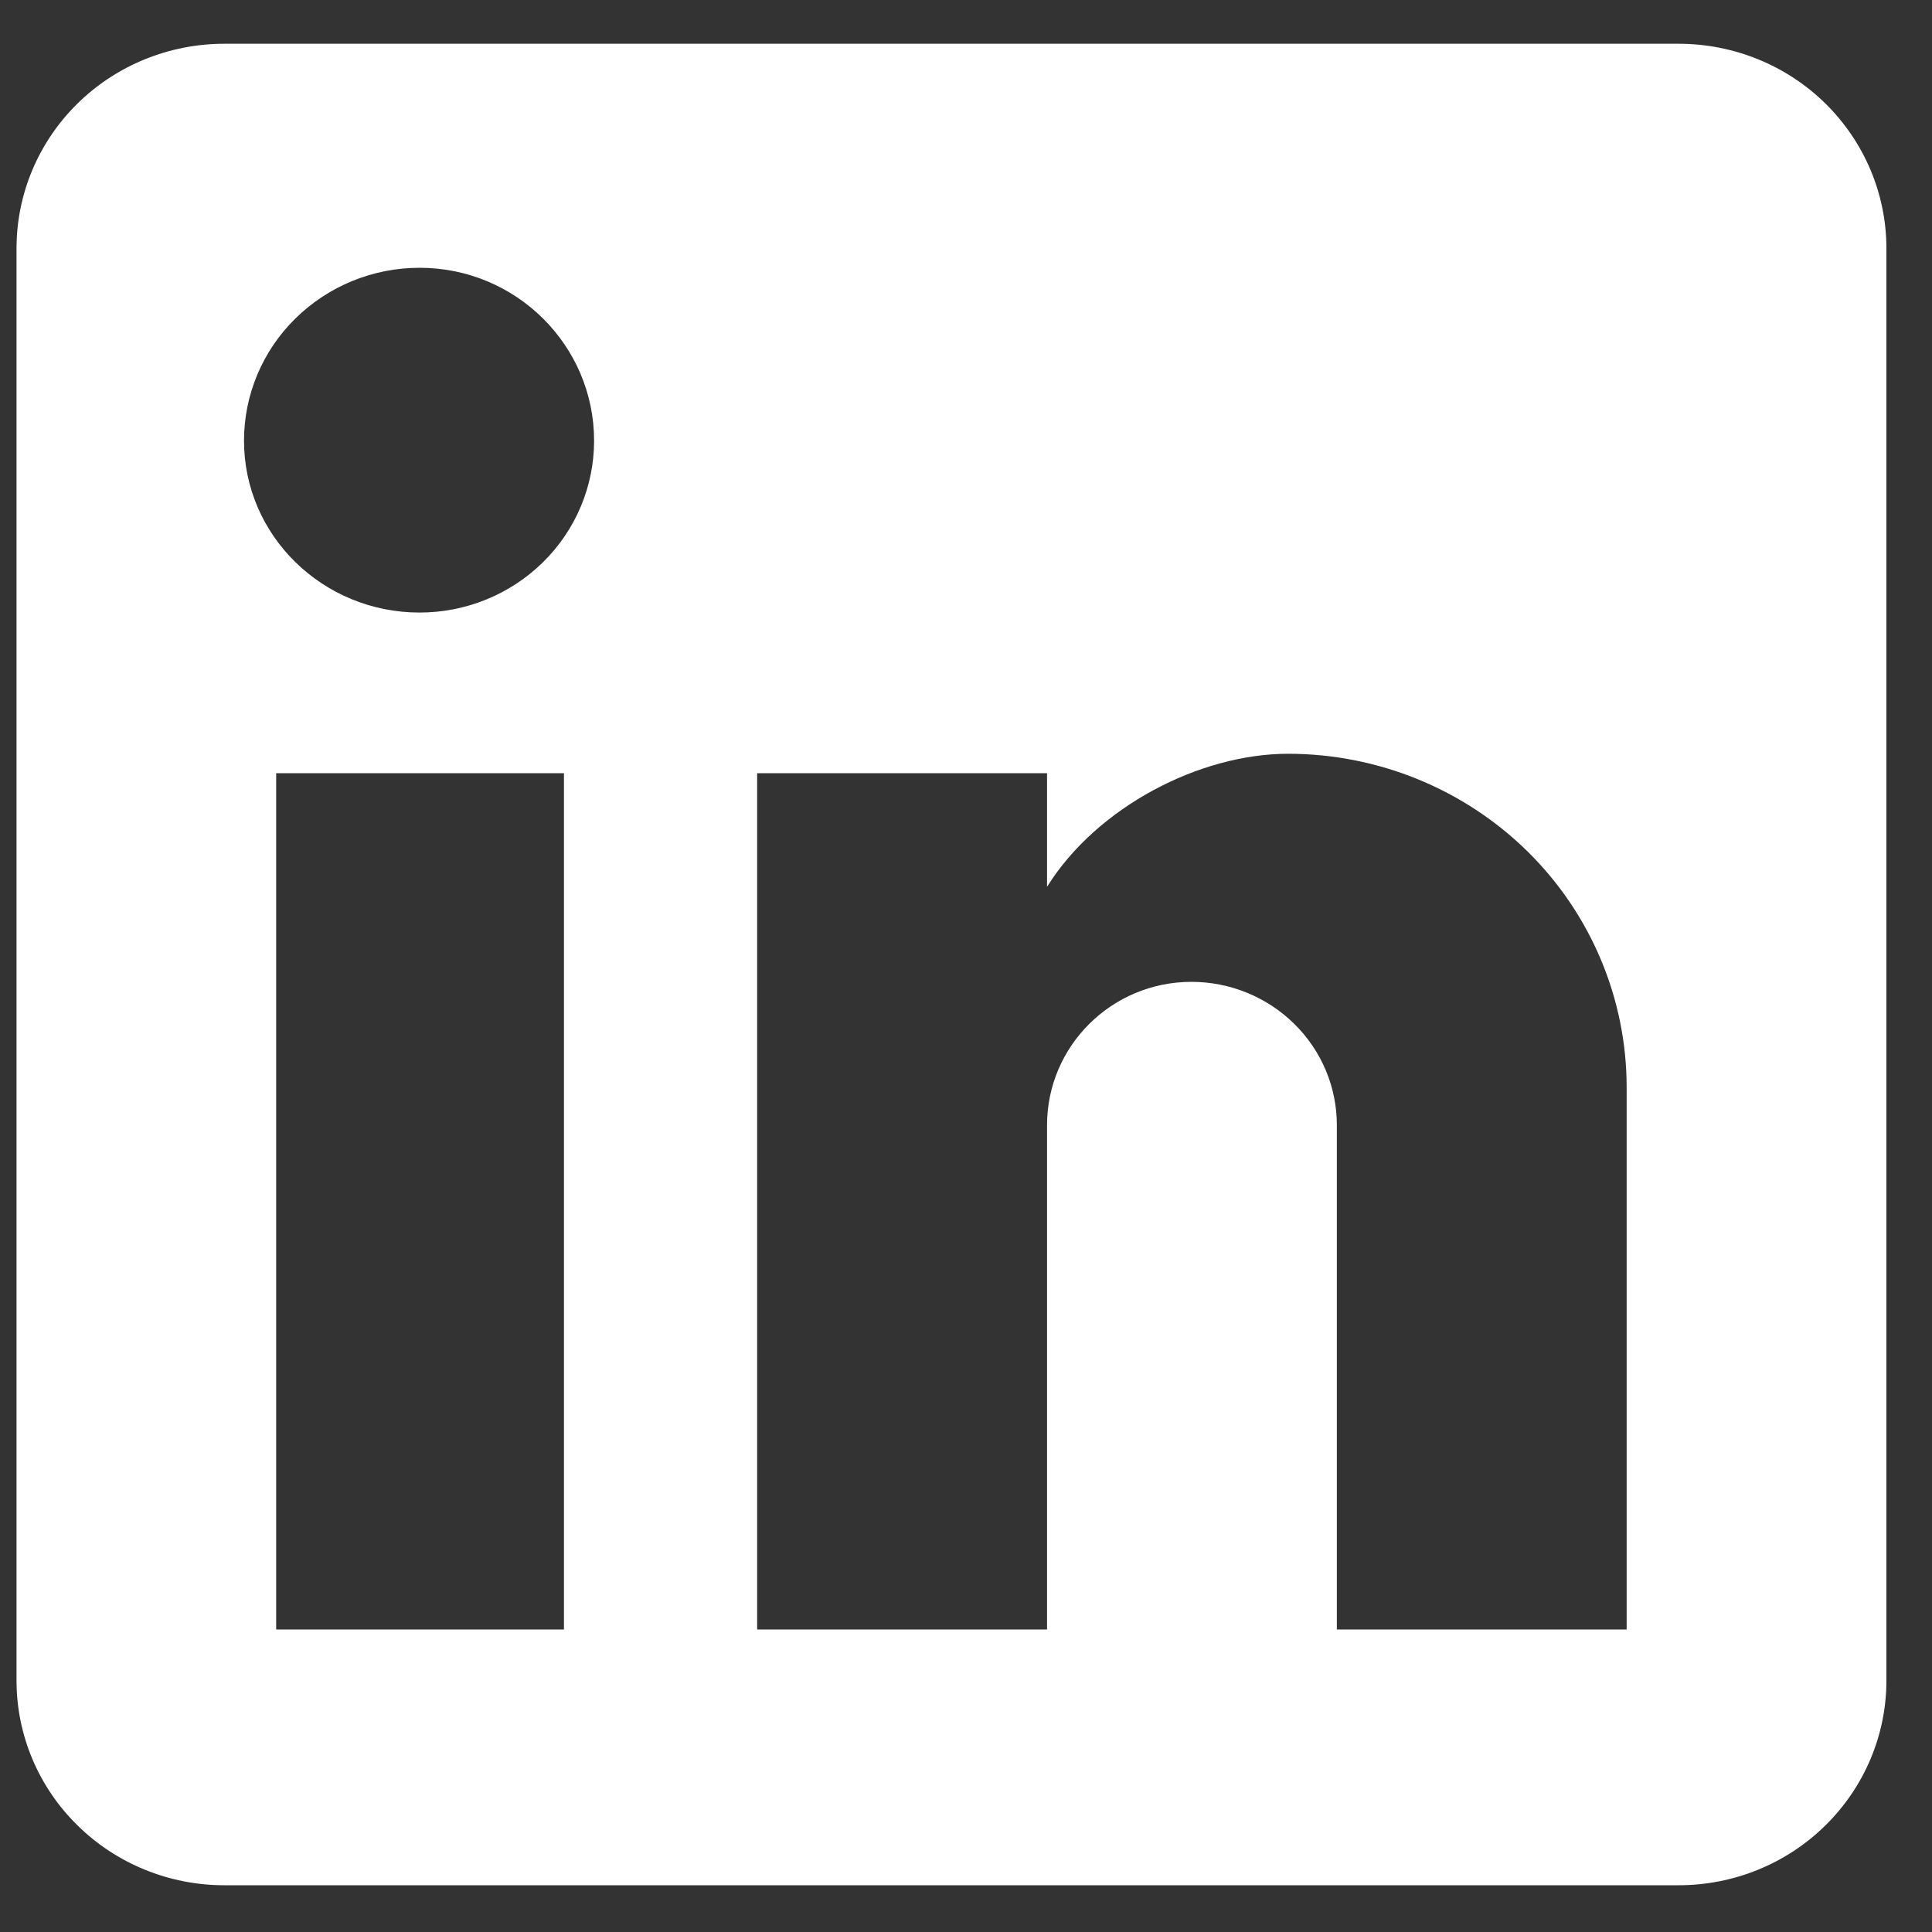 <svg width="20" height="20" viewBox="0 0 20 20" fill="white" xmlns="http://www.w3.org/2000/svg">
<rect x="0" y="0" width="20" height="20" fill="#333333" stroke="none"/>
<path d="M17.377 0.453C17.948 0.453 18.495 0.676 18.898 1.073C19.301 1.471 19.528 2.009 19.528 2.571V17.398C19.528 17.959 19.301 18.498 18.898 18.895C18.495 19.293 17.948 19.516 17.377 19.516H2.322C1.751 19.516 1.204 19.293 0.801 18.895C0.397 18.498 0.171 17.959 0.171 17.398V2.571C0.171 2.009 0.397 1.471 0.801 1.073C1.204 0.676 1.751 0.453 2.322 0.453H17.377ZM16.839 16.868V11.255C16.839 10.34 16.47 9.461 15.813 8.814C15.155 8.167 14.264 7.803 13.334 7.803C12.42 7.803 11.355 8.353 10.839 9.18V8.004H7.838V16.868H10.839V11.647C10.839 10.832 11.505 10.164 12.334 10.164C12.733 10.164 13.116 10.321 13.398 10.599C13.681 10.877 13.839 11.254 13.839 11.647V16.868H16.839ZM4.343 6.341C4.823 6.341 5.282 6.154 5.621 5.82C5.96 5.487 6.15 5.034 6.15 4.562C6.15 3.577 5.344 2.772 4.343 2.772C3.861 2.772 3.399 2.961 3.058 3.297C2.717 3.632 2.526 4.087 2.526 4.562C2.526 5.547 3.343 6.341 4.343 6.341ZM5.838 16.868V8.004H2.859V16.868H5.838Z" fill="white"/>
</svg>
